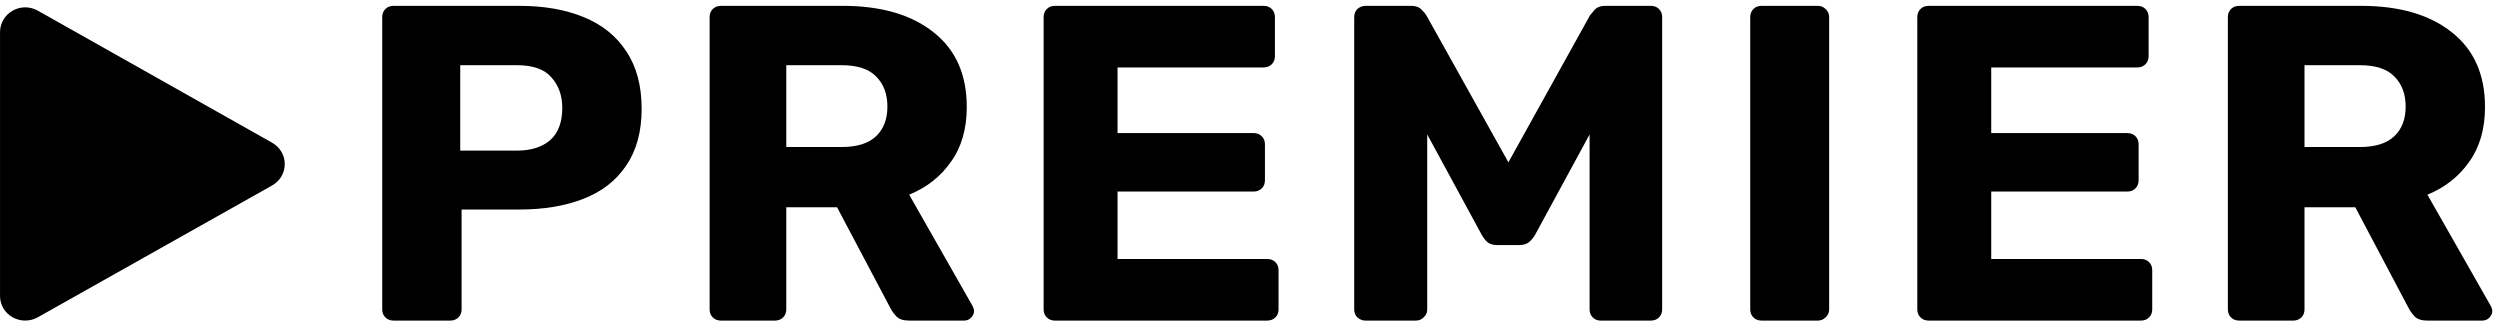 <svg width="214" height="28" viewBox="0 0 214 28" fill="none" xmlns="http://www.w3.org/2000/svg">
<path d="M191.676 27.442C191.391 27.442 191.158 27.352 190.977 27.172C190.796 26.993 190.705 26.762 190.705 26.48V1.462C190.705 1.18 190.796 0.949 190.977 0.769C191.158 0.59 191.391 0.5 191.676 0.5H202.08C205.393 0.5 207.994 1.257 209.883 2.771C211.773 4.259 212.717 6.389 212.717 9.16C212.717 11.033 212.264 12.598 211.359 13.855C210.479 15.113 209.288 16.049 207.787 16.665L213.222 26.21C213.3 26.364 213.339 26.505 213.339 26.634C213.339 26.839 213.248 27.031 213.067 27.211C212.911 27.365 212.717 27.442 212.484 27.442H207.787C207.295 27.442 206.933 27.326 206.7 27.095C206.467 26.839 206.299 26.608 206.195 26.403L201.614 17.743H197.266V26.48C197.266 26.762 197.176 26.993 196.994 27.172C196.813 27.352 196.58 27.442 196.296 27.442H191.676ZM197.266 12.585H202.003C203.322 12.585 204.306 12.277 204.953 11.662C205.6 11.046 205.924 10.199 205.924 9.121C205.924 8.044 205.6 7.184 204.953 6.543C204.332 5.901 203.348 5.58 202.003 5.58H197.266V12.585Z" fill="#000"/>
<path d="M165.092 27.442C164.807 27.442 164.574 27.352 164.393 27.172C164.212 26.993 164.121 26.762 164.121 26.48V1.462C164.121 1.18 164.212 0.949 164.393 0.769C164.574 0.59 164.807 0.5 165.092 0.5H182.95C183.235 0.5 183.468 0.59 183.649 0.769C183.83 0.949 183.921 1.18 183.921 1.462V4.811C183.921 5.093 183.83 5.324 183.649 5.503C183.468 5.683 183.235 5.773 182.95 5.773H170.449V11.392H182.096C182.381 11.392 182.614 11.482 182.795 11.662C182.976 11.841 183.066 12.072 183.066 12.354V15.434C183.066 15.716 182.976 15.947 182.795 16.126C182.614 16.306 182.381 16.396 182.096 16.396H170.449V22.169H183.261C183.545 22.169 183.778 22.259 183.959 22.438C184.141 22.618 184.231 22.849 184.231 23.131V26.48C184.231 26.762 184.141 26.993 183.959 27.172C183.778 27.352 183.545 27.442 183.261 27.442H165.092Z" fill="#000"/>
<path d="M150.791 27.442C150.506 27.442 150.273 27.352 150.092 27.172C149.911 26.993 149.82 26.762 149.82 26.48V1.462C149.82 1.18 149.911 0.949 150.092 0.769C150.273 0.59 150.506 0.5 150.791 0.5H155.605C155.864 0.5 156.084 0.59 156.265 0.769C156.472 0.949 156.575 1.18 156.575 1.462V26.48C156.575 26.762 156.472 26.993 156.265 27.172C156.084 27.352 155.864 27.442 155.605 27.442H150.791Z" fill="#000"/>
<path d="M116.89 27.442C116.632 27.442 116.399 27.352 116.192 27.172C116.011 26.993 115.92 26.762 115.92 26.48V1.462C115.92 1.18 116.011 0.949 116.192 0.769C116.399 0.59 116.632 0.5 116.89 0.5H120.811C121.2 0.5 121.497 0.615 121.704 0.846C121.911 1.052 122.041 1.206 122.093 1.308L129.119 13.894L136.107 1.308C136.185 1.206 136.314 1.052 136.496 0.846C136.703 0.615 137.013 0.5 137.427 0.5H141.309C141.594 0.5 141.827 0.59 142.008 0.769C142.189 0.949 142.28 1.18 142.28 1.462V26.48C142.28 26.762 142.189 26.993 142.008 27.172C141.827 27.352 141.594 27.442 141.309 27.442H137C136.741 27.442 136.521 27.352 136.34 27.172C136.159 26.993 136.069 26.762 136.069 26.48V11.508L131.41 20.09C131.28 20.322 131.112 20.527 130.905 20.706C130.698 20.886 130.413 20.976 130.051 20.976H128.149C127.786 20.976 127.502 20.886 127.295 20.706C127.114 20.527 126.958 20.322 126.829 20.09L122.17 11.508V26.48C122.17 26.762 122.067 26.993 121.86 27.172C121.679 27.352 121.459 27.442 121.2 27.442H116.89Z" fill="#000"/>
<path d="M90.305 27.442C90.02 27.442 89.787 27.352 89.606 27.172C89.425 26.993 89.334 26.762 89.334 26.48V1.462C89.334 1.18 89.425 0.949 89.606 0.769C89.787 0.59 90.02 0.5 90.305 0.5H108.163C108.447 0.5 108.68 0.59 108.861 0.769C109.043 0.949 109.133 1.18 109.133 1.462V4.811C109.133 5.093 109.043 5.324 108.861 5.503C108.68 5.683 108.447 5.773 108.163 5.773H95.662V11.392H107.309C107.593 11.392 107.826 11.482 108.007 11.662C108.189 11.841 108.279 12.072 108.279 12.354V15.434C108.279 15.716 108.189 15.947 108.007 16.126C107.826 16.306 107.593 16.396 107.309 16.396H95.662V22.169H108.473C108.758 22.169 108.991 22.259 109.172 22.438C109.353 22.618 109.444 22.849 109.444 23.131V26.48C109.444 26.762 109.353 26.993 109.172 27.172C108.991 27.352 108.758 27.442 108.473 27.442H90.305Z" fill="#000"/>
<path d="M61.715 27.442C61.43 27.442 61.197 27.352 61.016 27.172C60.835 26.993 60.744 26.762 60.744 26.48V1.462C60.744 1.18 60.835 0.949 61.016 0.769C61.197 0.59 61.43 0.5 61.715 0.5H72.119C75.432 0.5 78.033 1.257 79.922 2.771C81.811 4.259 82.756 6.389 82.756 9.16C82.756 11.033 82.303 12.598 81.397 13.855C80.517 15.113 79.327 16.049 77.826 16.665L83.261 26.21C83.338 26.364 83.377 26.505 83.377 26.634C83.377 26.839 83.287 27.031 83.106 27.211C82.95 27.365 82.756 27.442 82.523 27.442H77.826C77.334 27.442 76.972 27.326 76.739 27.095C76.506 26.839 76.338 26.608 76.234 26.403L71.653 17.743H67.305V26.48C67.305 26.762 67.215 26.993 67.033 27.172C66.852 27.352 66.619 27.442 66.335 27.442H61.715ZM67.305 12.585H72.041C73.361 12.585 74.345 12.277 74.992 11.662C75.639 11.046 75.962 10.199 75.962 9.121C75.962 8.044 75.639 7.184 74.992 6.543C74.371 5.901 73.387 5.58 72.041 5.58H67.305V12.585Z" fill="#000"/>
<path d="M33.689 27.442C33.405 27.442 33.172 27.352 32.99 27.172C32.809 26.993 32.719 26.762 32.719 26.48V1.462C32.719 1.18 32.809 0.949 32.99 0.769C33.172 0.59 33.405 0.5 33.689 0.5H44.443C46.565 0.5 48.403 0.821 49.956 1.462C51.535 2.104 52.751 3.079 53.605 4.387C54.485 5.696 54.925 7.338 54.925 9.314C54.925 11.264 54.485 12.88 53.605 14.163C52.751 15.446 51.535 16.396 49.956 17.012C48.403 17.627 46.565 17.935 44.443 17.935H39.513V26.48C39.513 26.762 39.422 26.993 39.241 27.172C39.06 27.352 38.827 27.442 38.542 27.442H33.689ZM39.396 12.893H44.249C45.439 12.893 46.384 12.598 47.083 12.008C47.782 11.392 48.131 10.469 48.131 9.237C48.131 8.185 47.821 7.312 47.199 6.62C46.604 5.927 45.621 5.58 44.249 5.58H39.396V12.893Z" fill="#000"/>
<path d="M23.299 12.221C23.966 12.597 24.376 13.291 24.376 14.047C24.376 14.803 23.966 15.497 23.299 15.873L23.274 15.886L3.232 27.161C2.565 27.537 1.746 27.532 1.079 27.161C0.411 26.789 0.002 26.091 0.002 25.339V2.739C0.006 1.987 0.416 1.293 1.083 0.912C1.75 0.532 2.569 0.536 3.236 0.912L23.303 12.221H23.299Z" fill="#000"/>
</svg>
